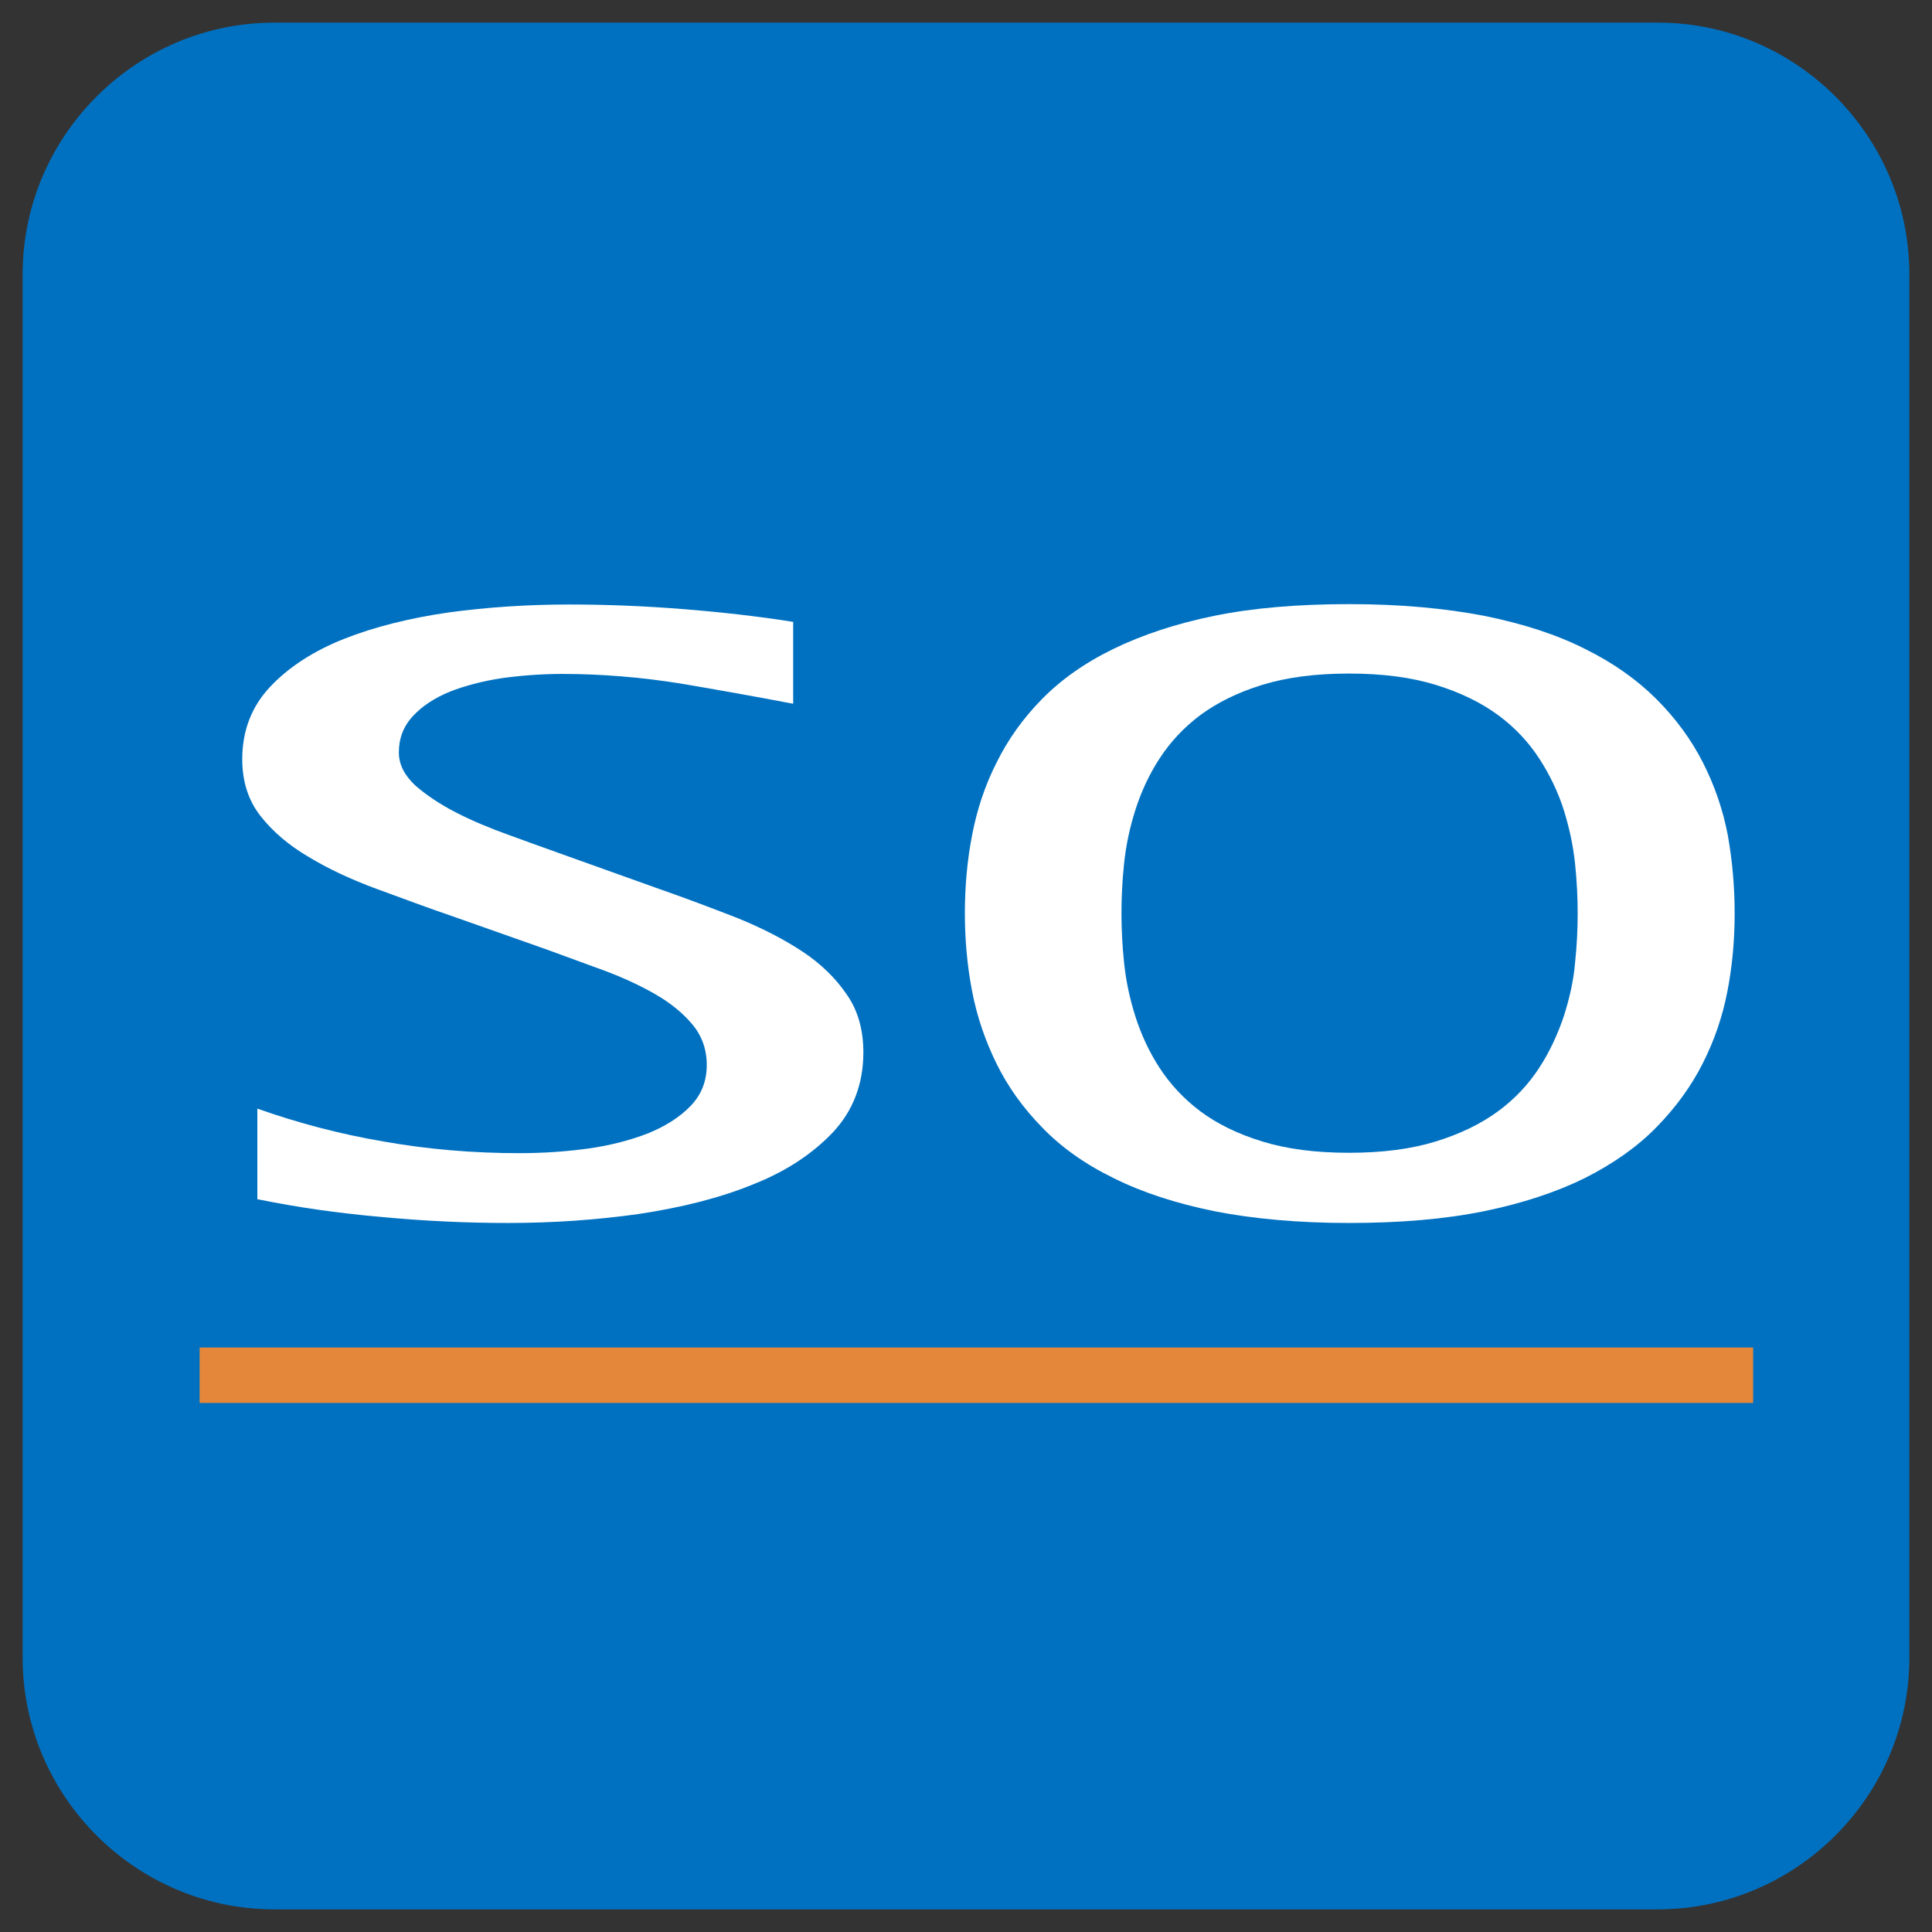 <svg xmlns="http://www.w3.org/2000/svg" x="0px" y="0px"  width="500px" height="500px" viewBox="0 0 512 512"><rect x="0" y="0" width="512" height="512" fill="#333333" stroke="none"/><g id="ll-sagami-railway-bb-so.svg"><path fill="#0071C1" d="M506,439.3c0,36.7-30,66.7-66.7,66.7H72.7C36,506,6,476,6,439.3V72.7C6,36,36,6,72.7,6
				h366.7C476,6,506,36,506,72.7L506,439.3L506,439.3z"/>
			<path fill="#FFFFFF" d="M228.8,278.9c0,8.3-2.7,15.4-8,21.1c-5.4,5.7-12.4,10.4-21.3,13.9
				c-8.8,3.6-18.9,6.1-30.1,7.8c-11.3,1.6-22.9,2.4-34.8,2.4c-10.8,0-22-0.5-33.6-1.6c-11.5-1-22.5-2.6-32.8-4.7v-24
				c10.5,3.7,21.6,6.7,33.4,8.7c11.8,2.1,23.8,3.1,36,3.1c6.2,0,12.2-0.4,18.1-1.2c5.9-0.8,11.2-2.2,15.9-4
				c4.7-1.9,8.5-4.3,11.4-7.3c2.9-3,4.3-6.6,4.3-10.9c0-4.1-1.3-7.7-3.8-10.7c-2.5-3-5.8-5.7-9.8-8c-4-2.3-8.5-4.4-13.6-6.3
				c-5.1-1.9-10.2-3.7-15.3-5.6l-23.8-8.4c-7.3-2.5-14.3-5.1-21.1-7.6c-6.8-2.5-12.8-5.3-18.1-8.5c-5.3-3.1-9.6-6.8-12.8-10.9
				c-3.2-4.1-4.8-9.1-4.8-15c0-7.6,2.5-14,7.4-19.2c4.9-5.2,11.5-9.5,19.6-12.7c8.1-3.2,17.4-5.5,27.7-7c10.4-1.4,21-2.1,32-2.1
				c9.9,0,19.8,0.4,29.9,1.2c10.1,0.8,19.9,1.9,29.4,3.4v21.7c-10-1.9-20-3.7-30.1-5.4c-10.1-1.6-20.5-2.5-31.1-2.5
				c-5.4,0-10.7,0.4-15.9,1.1c-5.2,0.8-9.8,2-13.9,3.6c-4.1,1.7-7.3,3.8-9.8,6.5c-2.5,2.7-3.7,5.9-3.7,9.6c0,3.2,1.5,6.1,4.4,8.8
				c3,2.6,6.6,5,10.9,7.2c4.3,2.2,8.9,4.1,13.9,5.9c4.9,1.8,9.4,3.4,13.3,4.8l25.7,9.2c7.5,2.6,14.6,5.3,21.3,7.9
				c6.7,2.7,12.5,5.7,17.5,9c5,3.3,8.9,7.2,11.8,11.5C227.4,267.9,228.8,273,228.8,278.9z"/>
			<path fill="#FFFFFF" d="M459.7,242c0,7-0.6,13.9-1.9,20.6c-1.3,6.8-3.5,13.2-6.6,19.3
				c-3.1,6.1-7.2,11.7-12.3,16.9c-5.1,5.2-11.4,9.6-18.9,13.4c-7.5,3.7-16.5,6.7-26.8,8.8c-10.4,2.1-22.2,3.1-35.7,3.1
				s-25.3-1.1-35.6-3.1c-10.3-2.1-19.2-5-26.8-8.8c-7.6-3.7-13.9-8.2-18.9-13.4c-5.1-5.2-9.1-10.8-12.1-16.9
				c-3-6.1-5.2-12.5-6.5-19.3c-1.3-6.8-1.9-13.7-1.9-20.6s0.6-13.9,1.9-20.6c1.3-6.8,3.4-13.2,6.5-19.3c3-6.1,7-11.7,12-16.8
				c5-5.1,11.3-9.6,18.9-13.3c7.6-3.7,16.5-6.7,26.8-8.8c10.3-2.1,22.2-3.1,35.8-3.1c13.4,0,25.3,1.1,35.7,3.1
				c10.4,2.1,19.3,5,26.8,8.8c7.5,3.7,13.8,8.2,18.9,13.3c5.1,5.1,9.2,10.7,12.3,16.8c3.1,6.1,5.3,12.5,6.6,19.3
				C459.1,228.2,459.7,235.1,459.7,242z M418.1,242c0-4-0.2-8.4-0.7-13.2c-0.5-4.7-1.5-9.4-3-14.2c-1.5-4.7-3.7-9.3-6.5-13.6
				c-2.8-4.3-6.4-8.2-10.9-11.5c-4.5-3.3-10-6-16.5-8c-6.5-2-14.1-3-23-3s-16.5,1-23,3c-6.5,2-11.9,4.7-16.4,8
				c-4.4,3.3-8,7.2-10.8,11.5c-2.8,4.3-4.9,8.9-6.4,13.6c-1.5,4.7-2.5,9.4-3,14.2c-0.5,4.7-0.7,9.1-0.7,13.2c0,4,0.2,8.5,0.7,13.2
				c0.5,4.8,1.5,9.5,3,14.2c1.5,4.7,3.6,9.3,6.4,13.6c2.8,4.3,6.4,8.2,10.8,11.5s9.9,6,16.4,8c6.5,2,14.1,3,23,3s16.5-1,23-3
				c6.5-2,12-4.7,16.5-8s8.1-7.2,10.9-11.5c2.8-4.3,4.9-8.9,6.5-13.6c1.5-4.7,2.6-9.4,3-14.2C417.9,250.6,418.1,246.2,418.1,242z"/>
			<rect x="52.9" y="357.1" fill="#E4873A" width="411.7" height="14.7"/></g></svg> 
